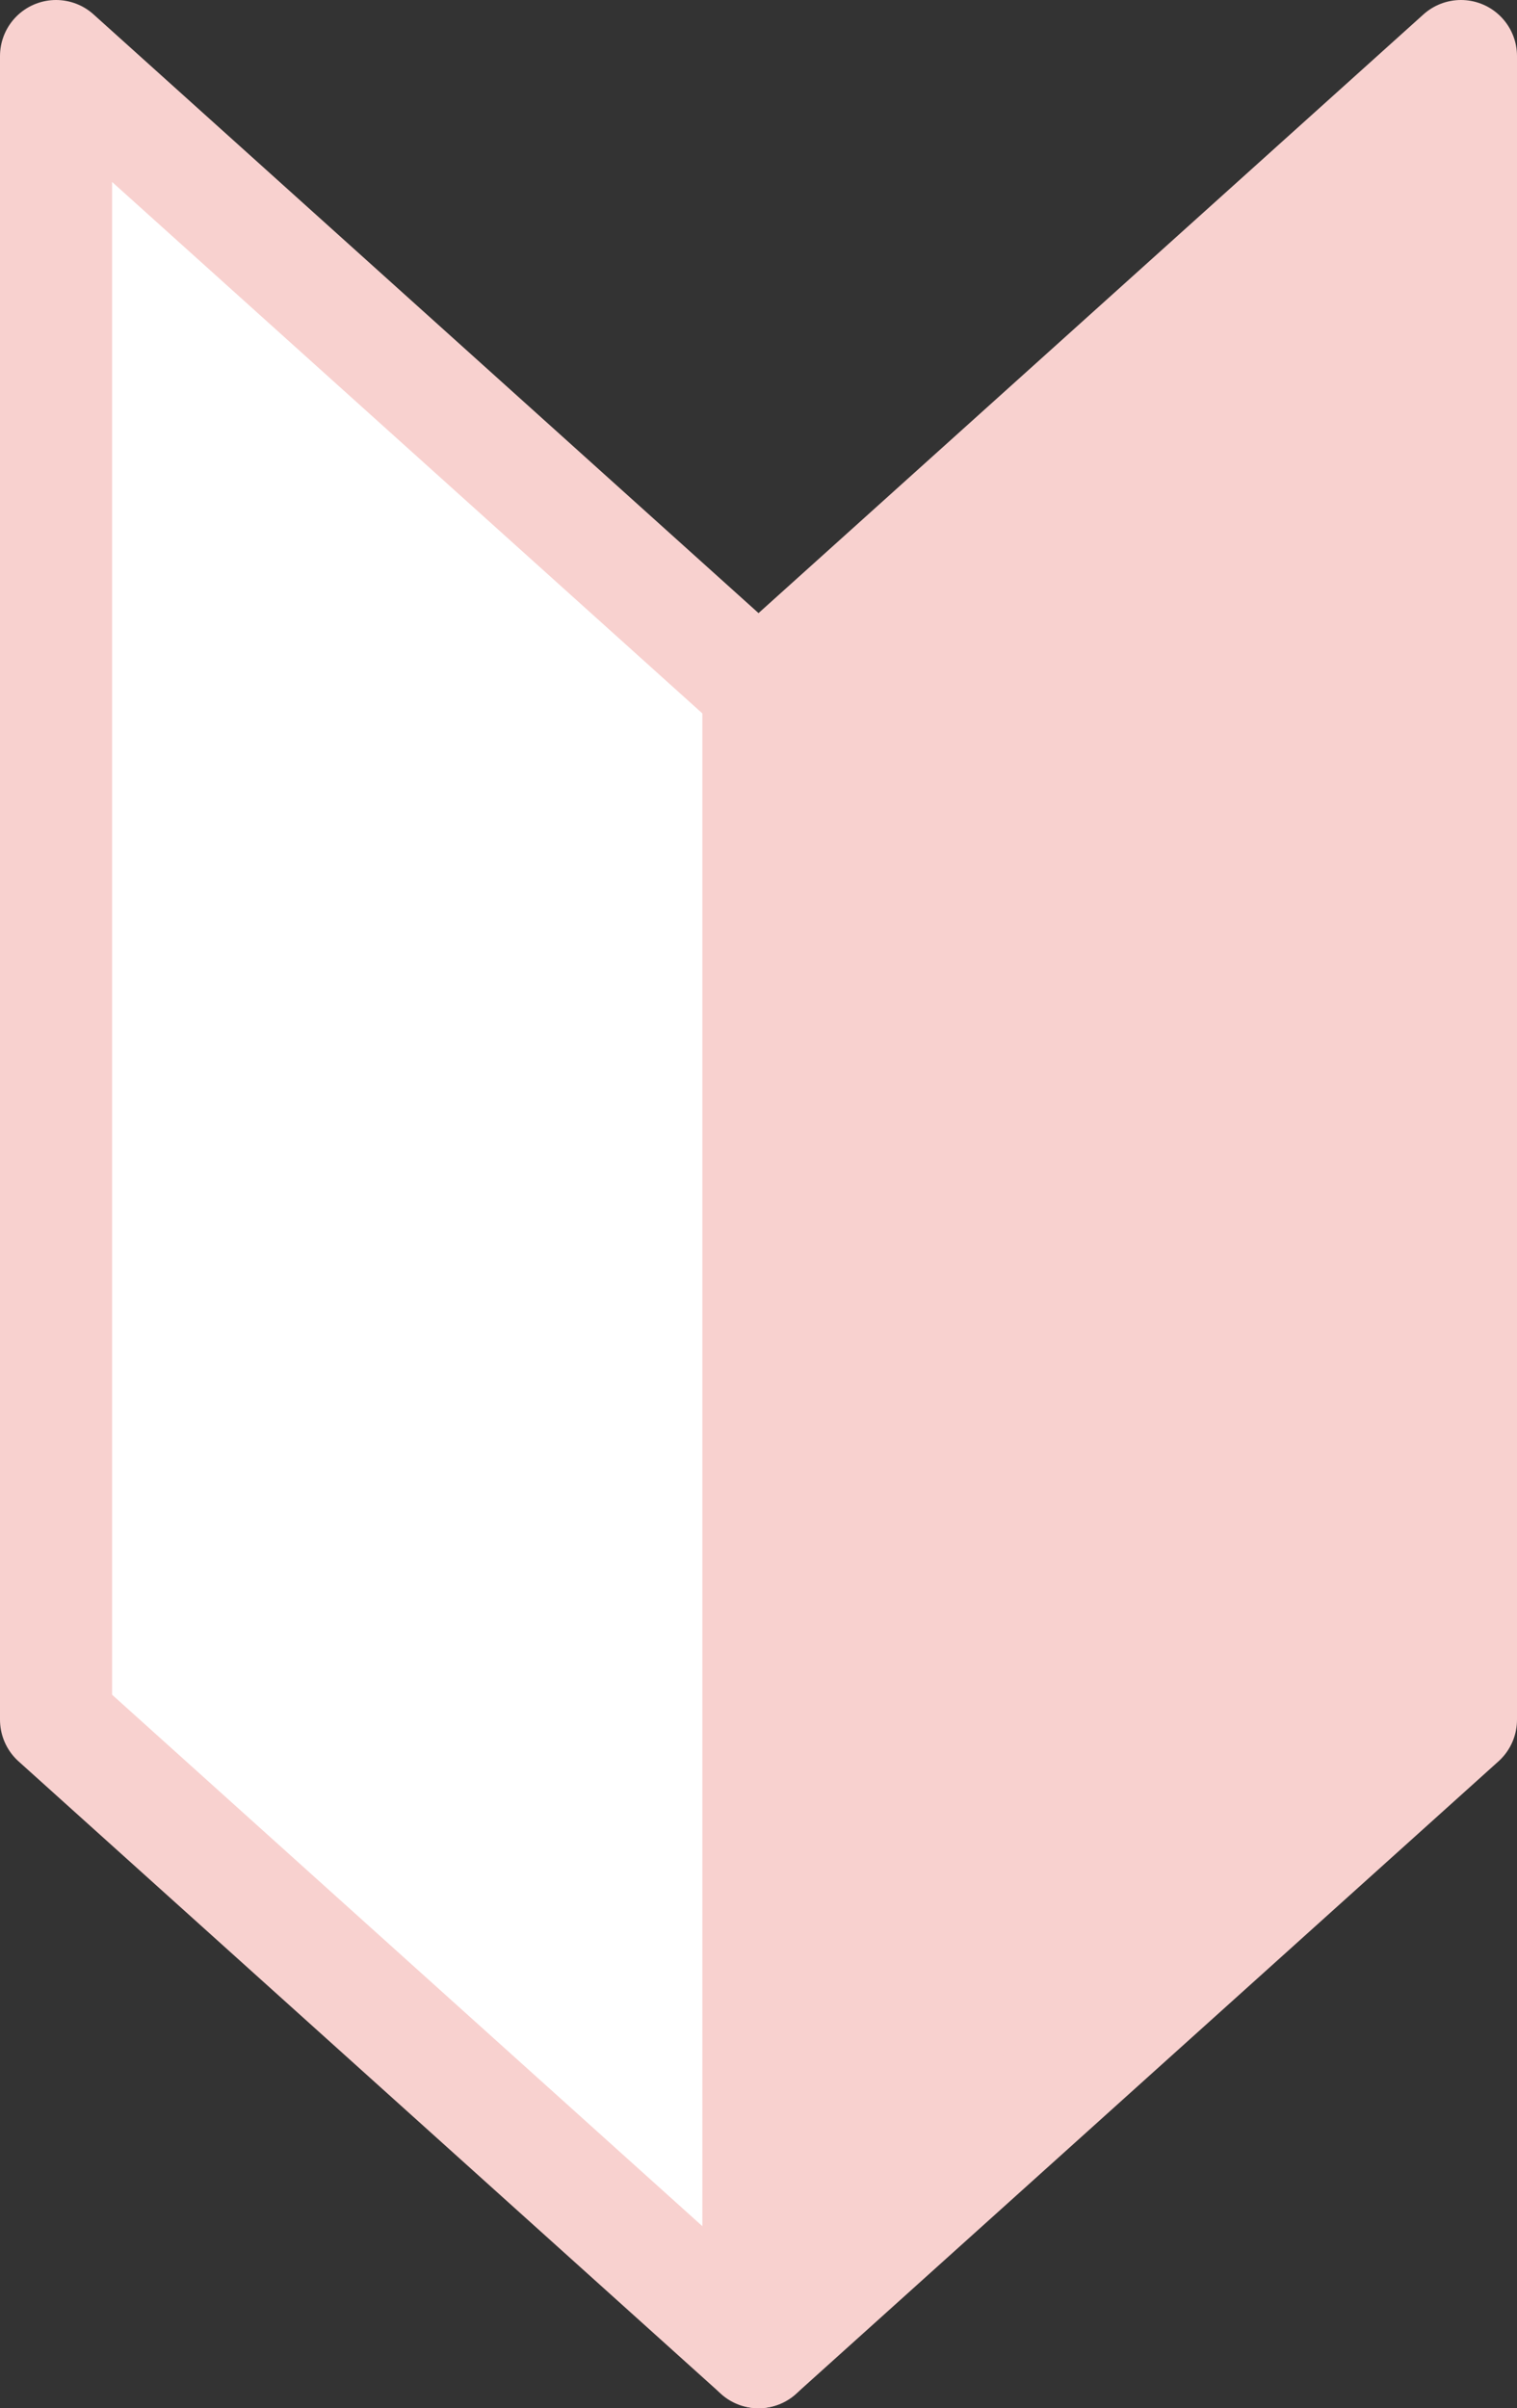 <?xml version="1.0" encoding="UTF-8"?>
<svg id="_レイヤー_2" data-name="レイヤー 2" xmlns="http://www.w3.org/2000/svg" viewBox="0 0 270.67 429.54">
  <rect x="0" y="0" width="270.67" height="429.54" fill="#333333" stroke="none"/>
  <defs>
    <style>
      .cls-1 {
        fill: #f8d1cf;
      }

      .cls-1, .cls-2 {
        stroke: #f8d1cf;
        stroke-linejoin: round;
        stroke-width: 20px;
      }

      .cls-2 {
        fill: #fff;
      }
    </style>
  </defs>
  <g id="_レイヤー_1-2" data-name="レイヤー 1">
    <g>
      <polygon class="cls-2" points="135.34 419.54 10 306.73 10 10 135.34 122.81 135.34 419.54"/>
      <polygon class="cls-1" points="135.34 419.54 260.67 306.73 260.67 10 135.34 122.81 135.34 419.54"/>
    </g>
  </g>
</svg>